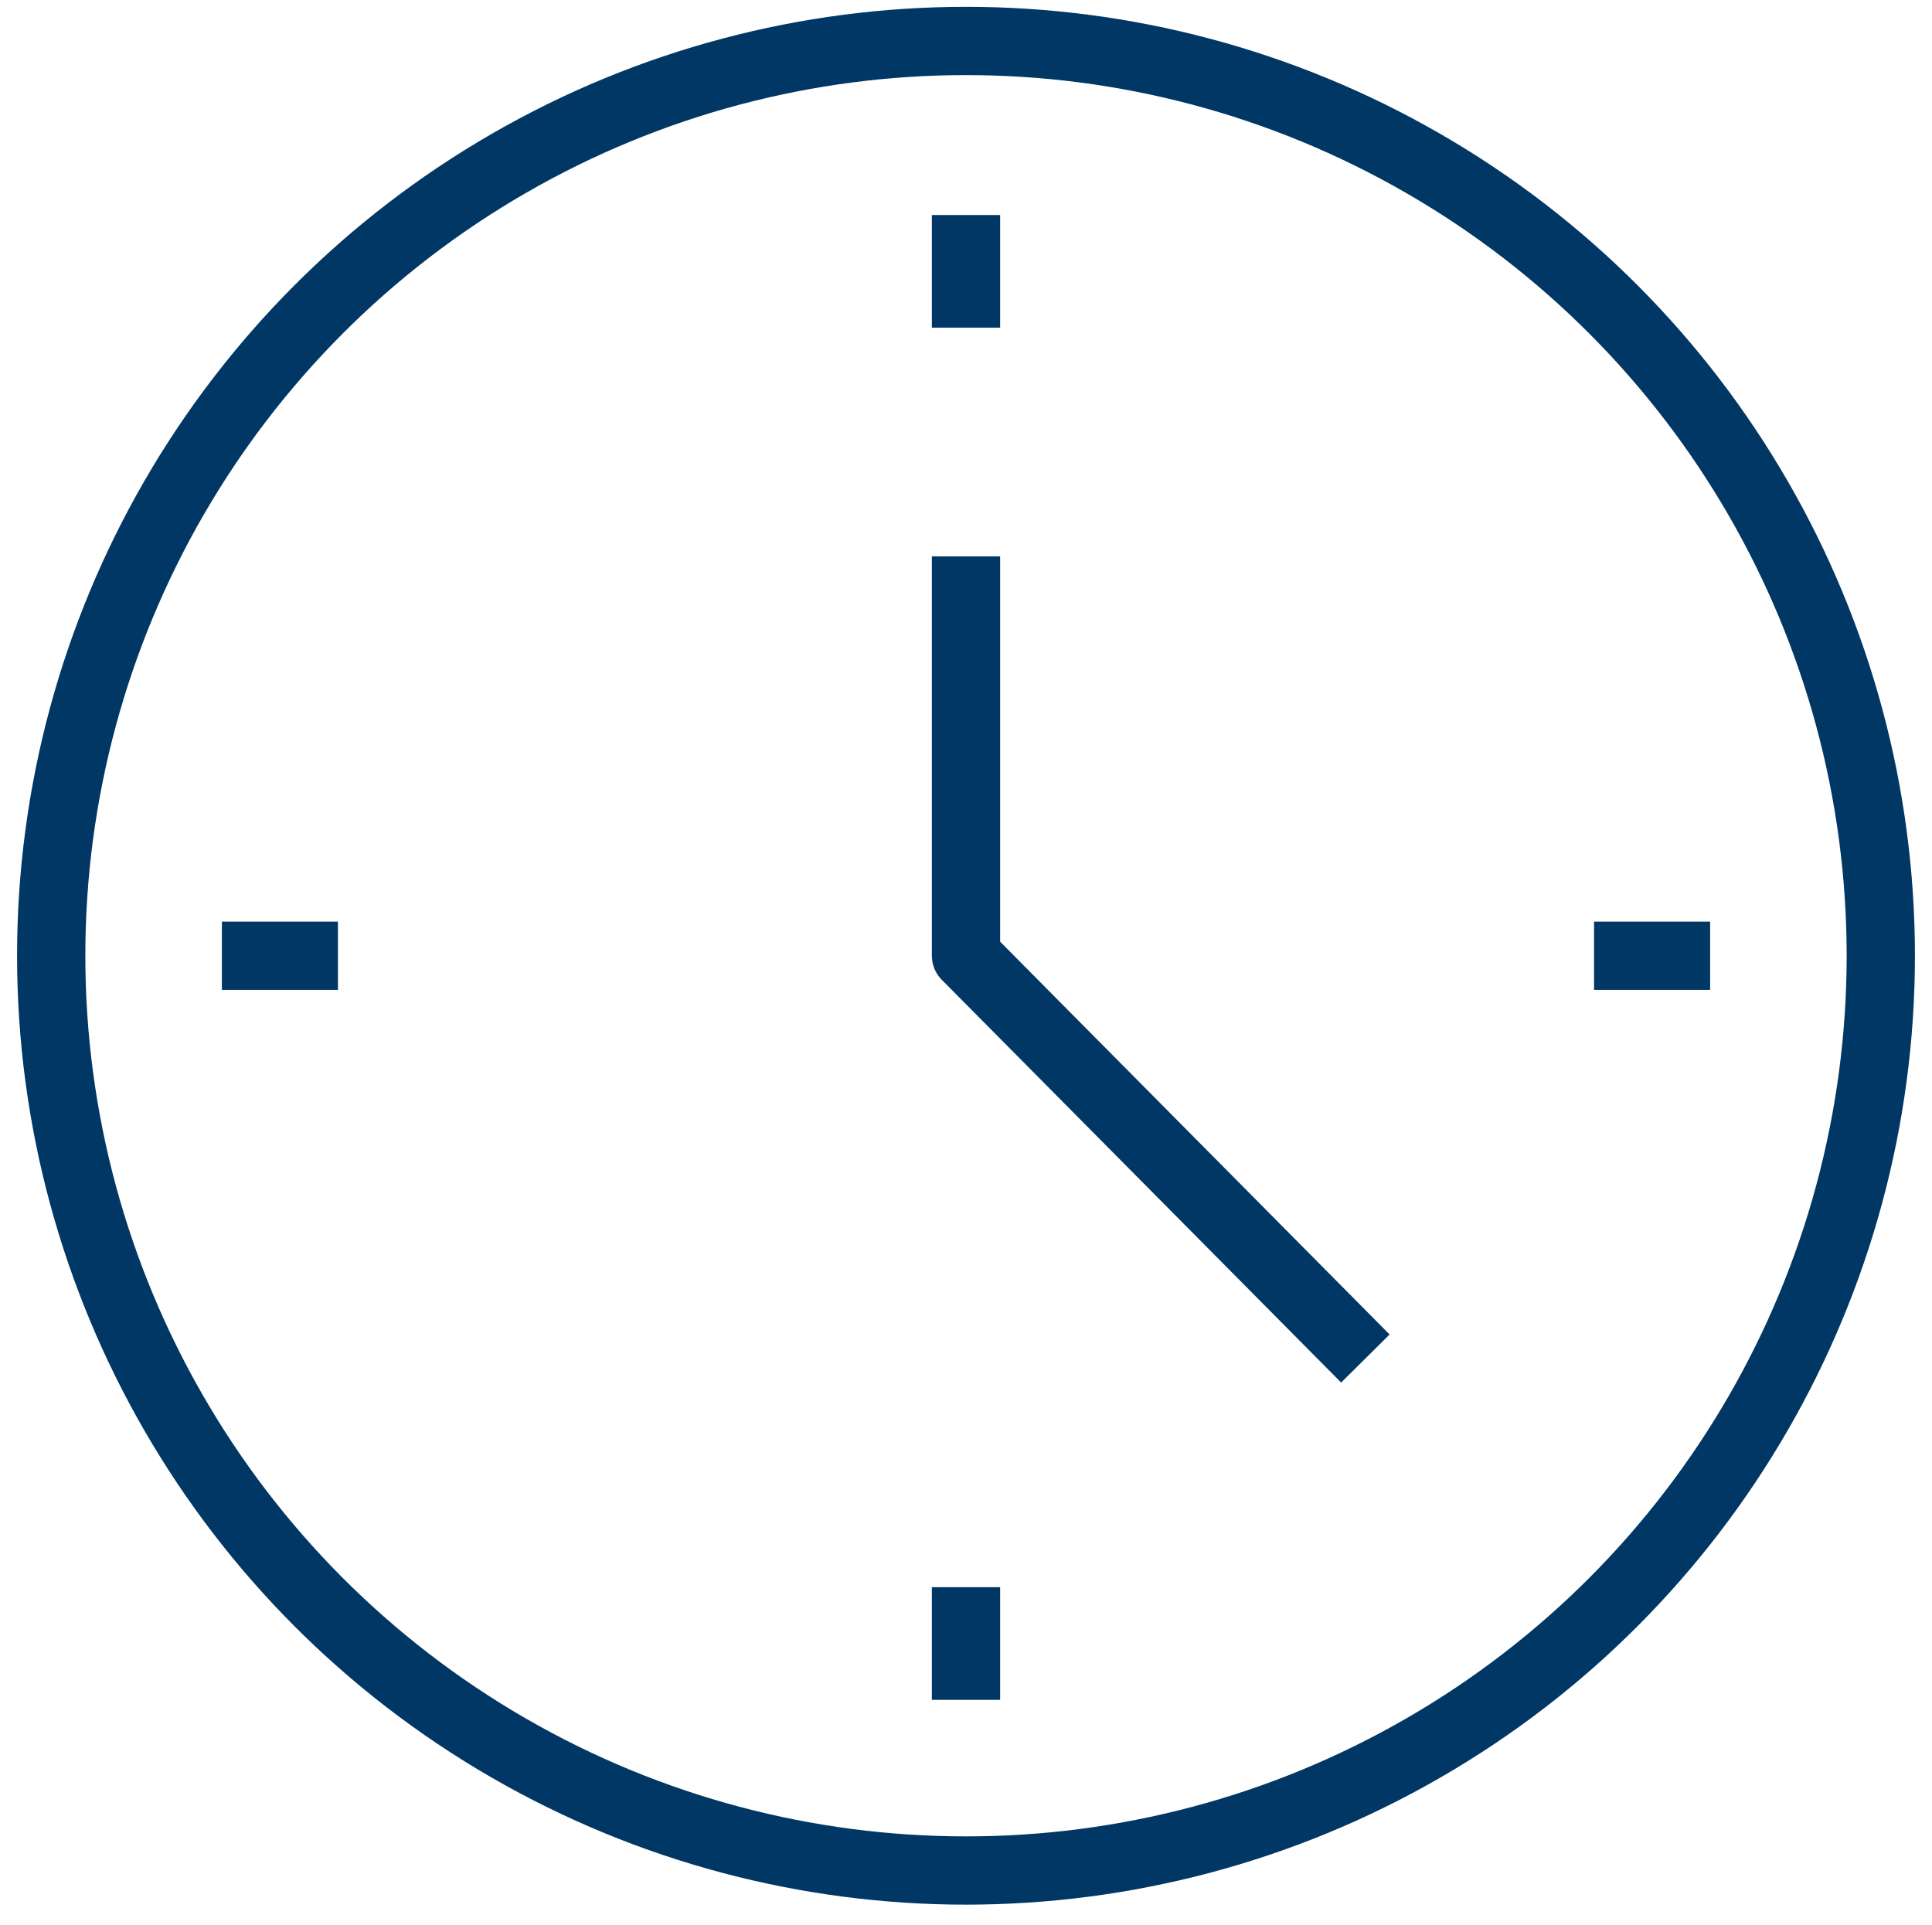 <?xml version="1.0" encoding="UTF-8"?> <!-- Generator: Adobe Illustrator 19.2.1, SVG Export Plug-In . SVG Version: 6.00 Build 0) --> <svg xmlns="http://www.w3.org/2000/svg" xmlns:xlink="http://www.w3.org/1999/xlink" id="_x33_0_x5F_time_x5F_control_x5F_method" x="0px" y="0px" viewBox="0 0 56.6 56.4" style="enable-background:new 0 0 56.6 56.4;" xml:space="preserve"> <style type="text/css"> .st0{fill:none;stroke:#003764;stroke-width:2;stroke-linejoin:round;stroke-miterlimit:10;} </style> <g> <g> <g> <g> <circle class="st0" cx="28.3" cy="28" r="26.8"></circle> <g> <polyline class="st0" points="40,39.8 28.3,28 28.3,16.3 "></polyline> </g> <line class="st0" x1="28.3" y1="6.3" x2="28.3" y2="9.6"></line> <line class="st0" x1="50.1" y1="28" x2="46.7" y2="28"></line> <line class="st0" x1="28.3" y1="49.8" x2="28.3" y2="46.5"></line> <line class="st0" x1="6.5" y1="28" x2="9.9" y2="28"></line> </g> </g> </g> </g> </svg> 